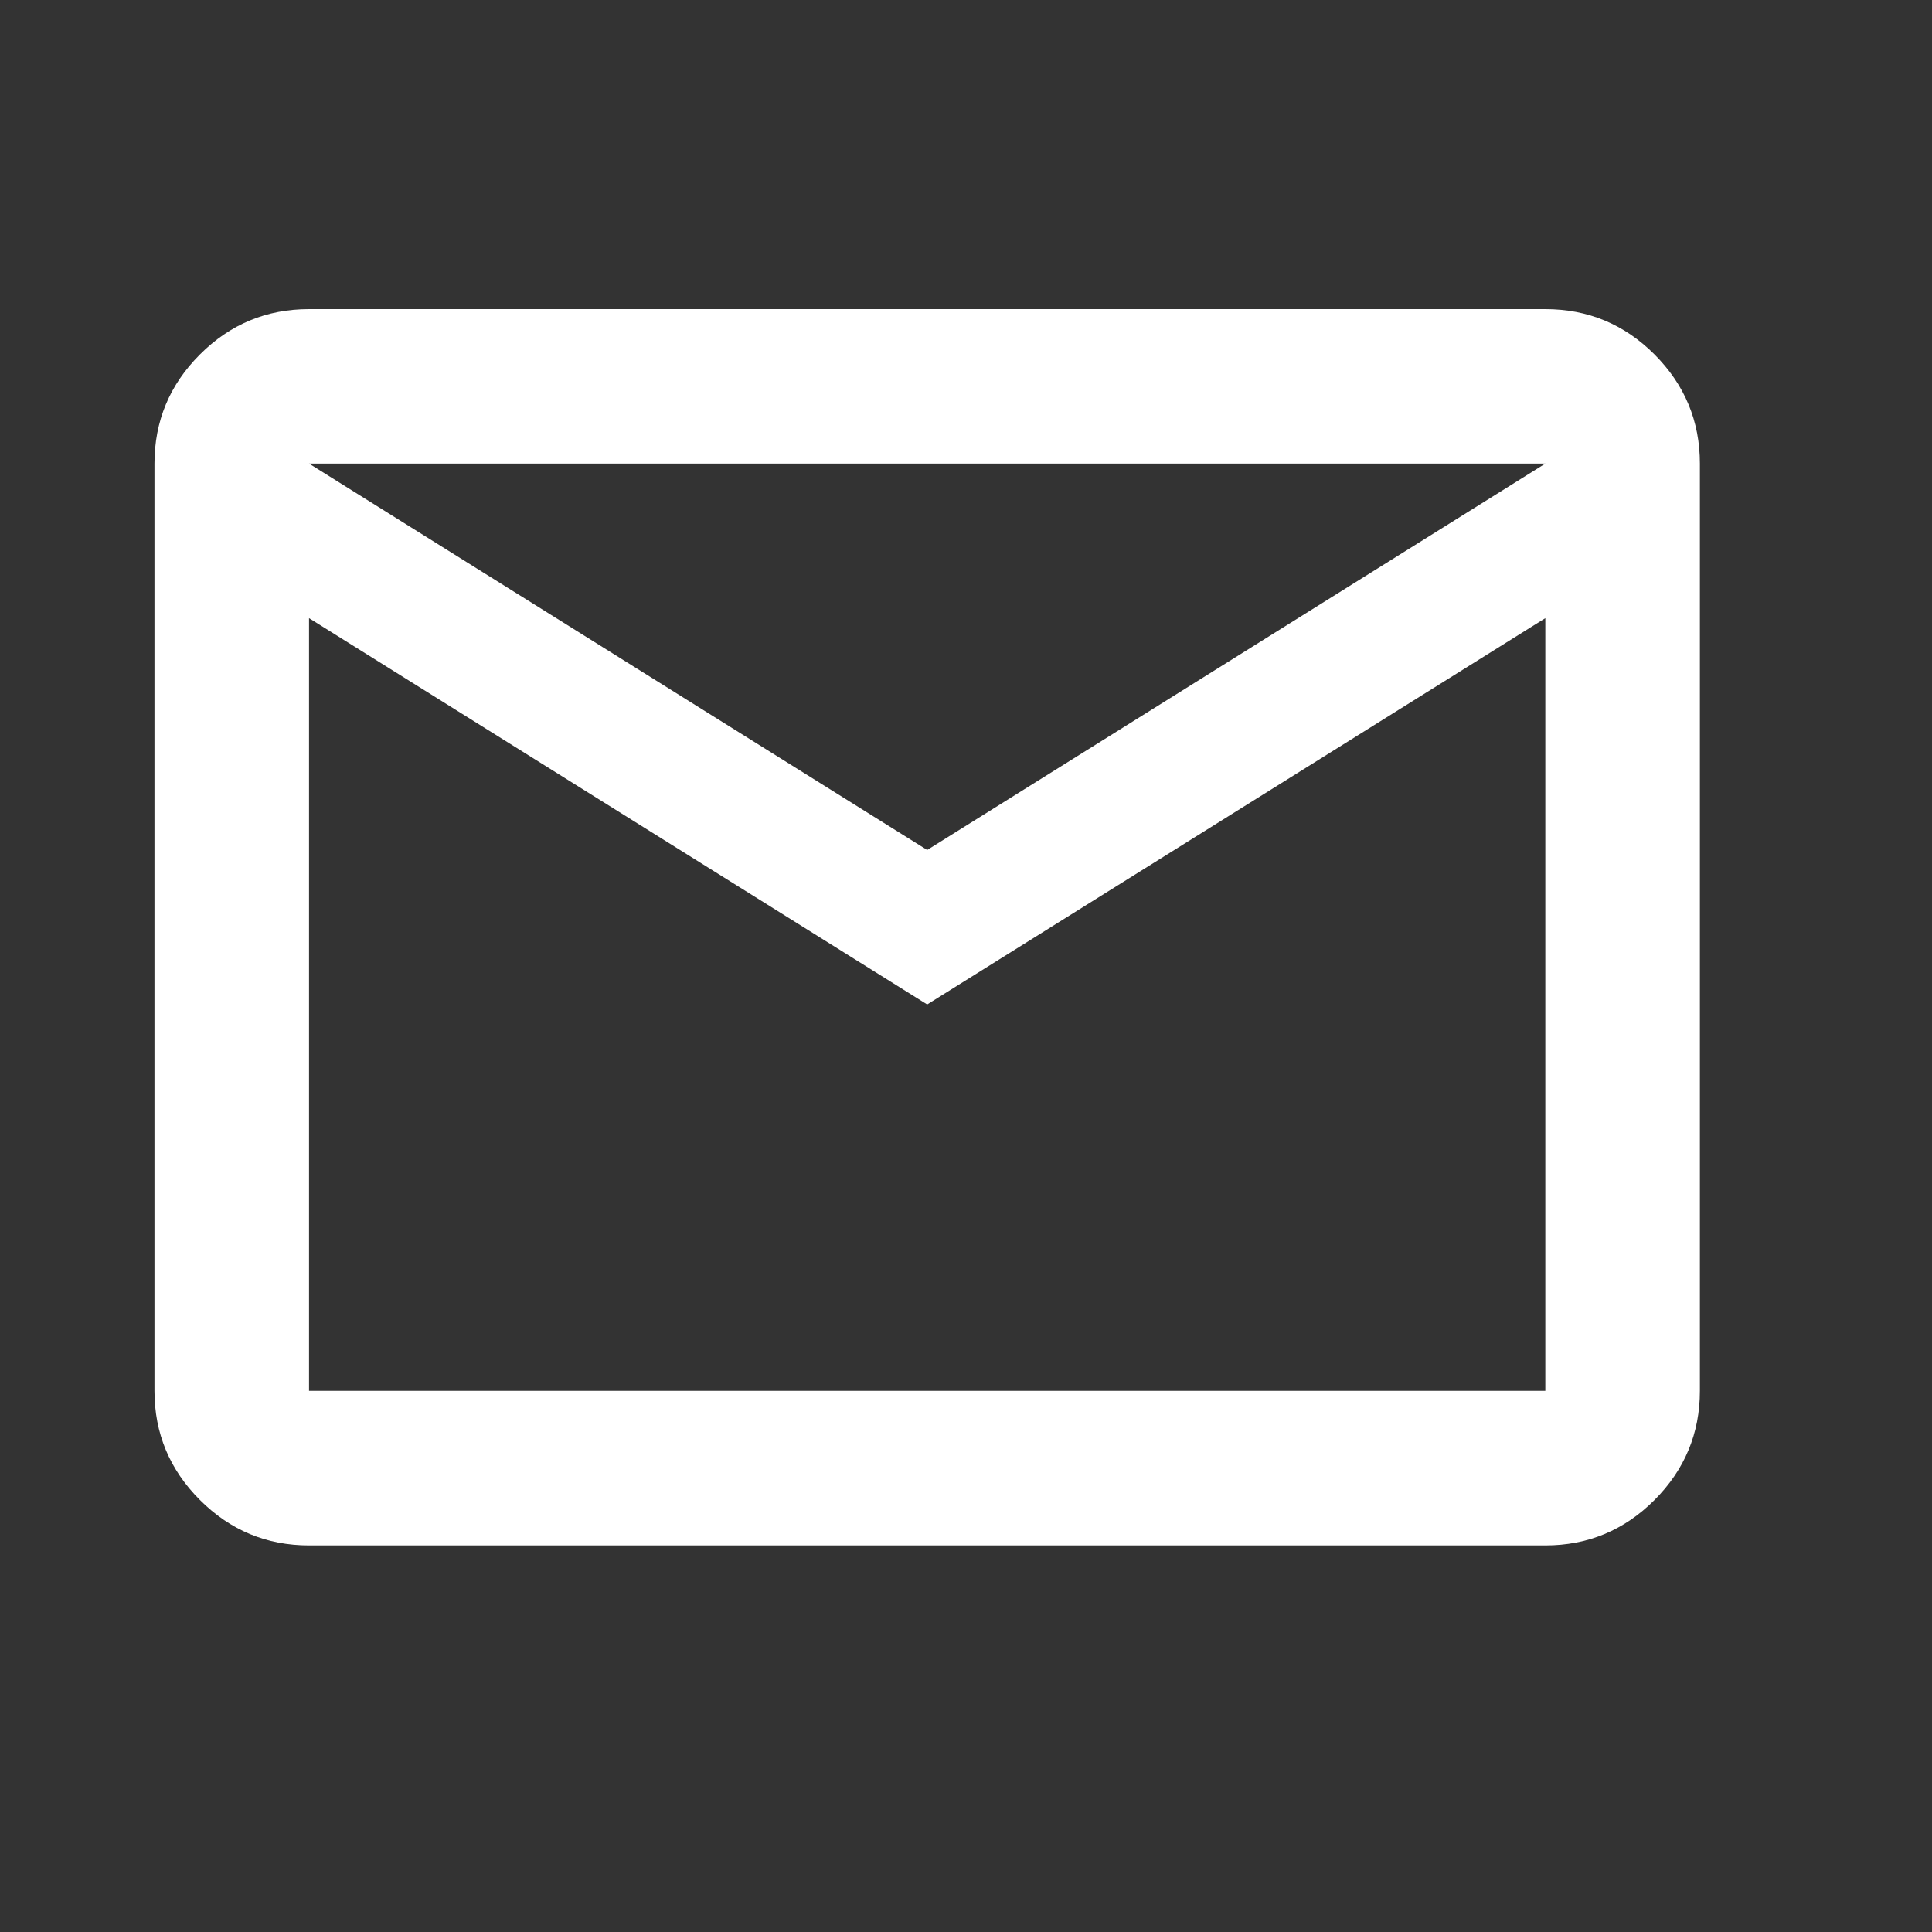 <?xml version="1.0" encoding="utf-8"?>
<svg xmlns="http://www.w3.org/2000/svg" fill="none" height="100%" overflow="visible" preserveAspectRatio="none" style="display: block;" viewBox="0 0 21 21" width="100%">
<rect x="0" y="0" width="21" height="21" fill="#333333" stroke="none"/>
<g id="mail_24dp_1F1F1F_FILL0_wght400_GRAD0_opsz24 1">
<path d="M3.359 16.798C2.897 16.798 2.502 16.633 2.173 16.304C1.844 15.975 1.679 15.58 1.679 15.118V5.039C1.679 4.577 1.844 4.182 2.173 3.853C2.502 3.524 2.897 3.36 3.359 3.36H16.797C17.259 3.36 17.655 3.524 17.984 3.853C18.312 4.182 18.477 4.577 18.477 5.039V15.118C18.477 15.58 18.312 15.975 17.984 16.304C17.655 16.633 17.259 16.798 16.797 16.798H3.359ZM10.078 10.918L3.359 6.719V15.118H16.797V6.719L10.078 10.918ZM10.078 9.239L16.797 5.039H3.359L10.078 9.239ZM3.359 6.719V5.039V15.118V6.719Z" fill="white" id="Vector"/>
</g>
</svg>
